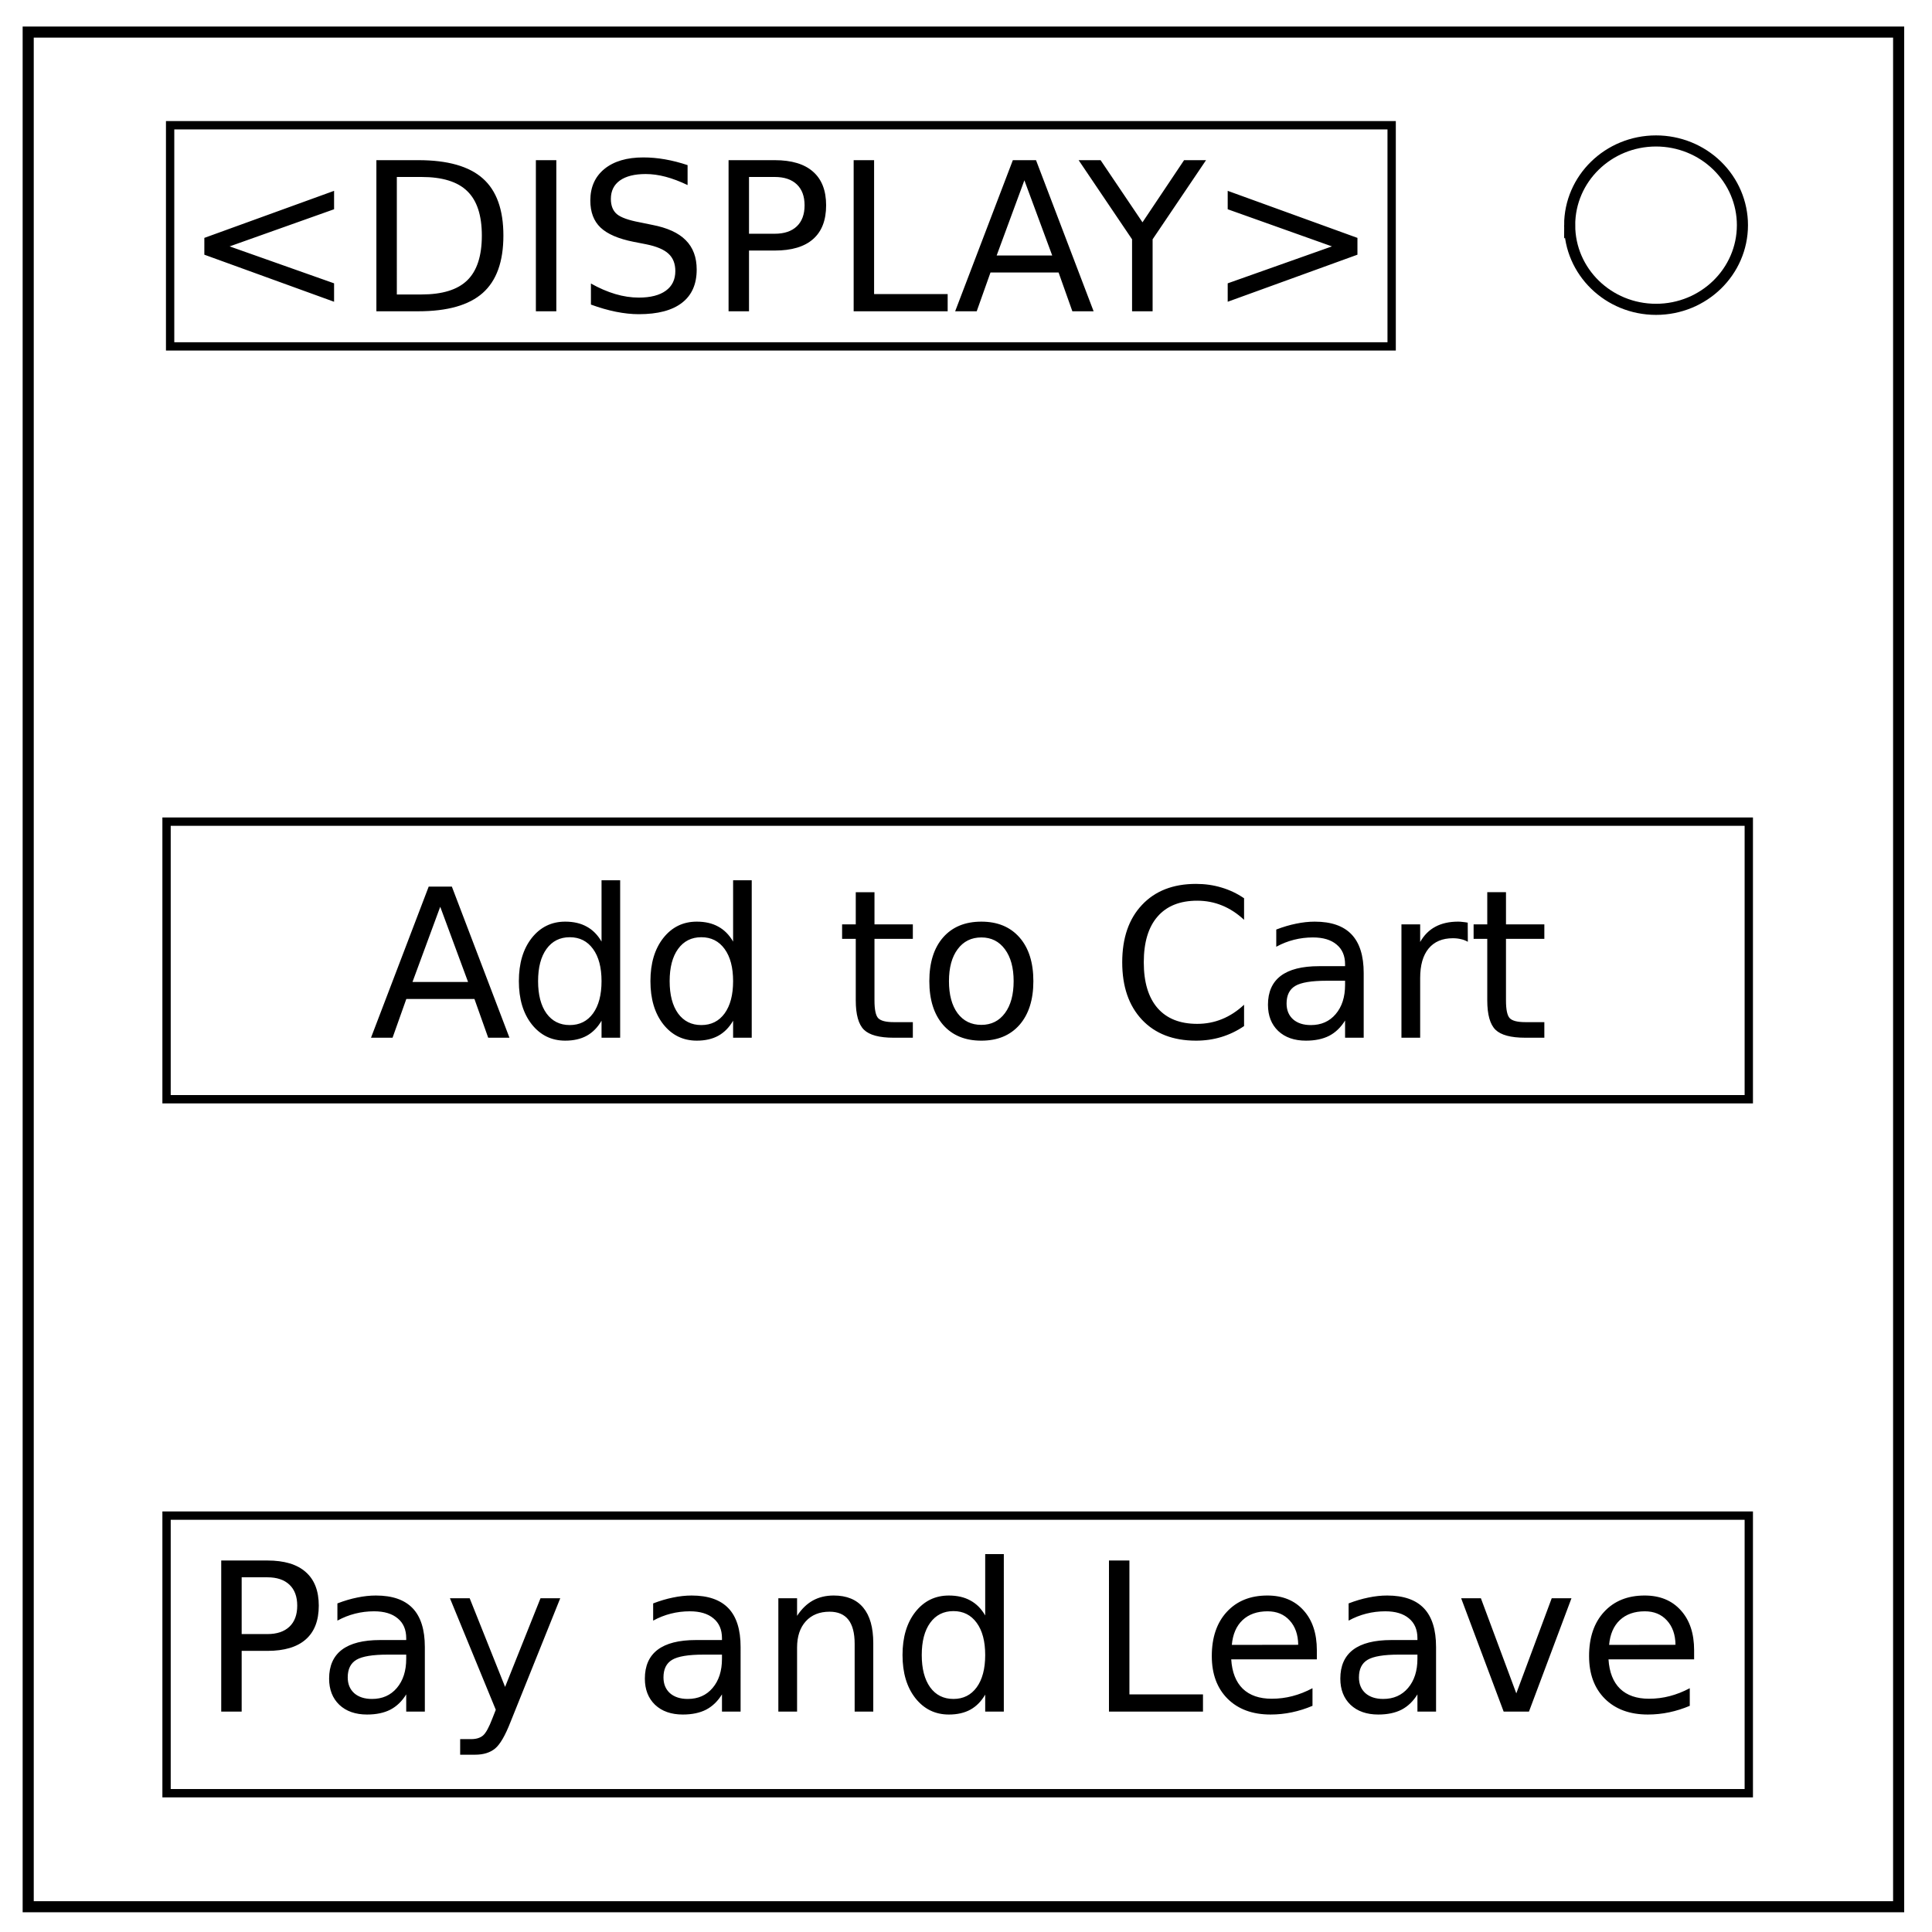 <svg xmlns="http://www.w3.org/2000/svg" fill="none" viewBox="0 0 348 348"><path stroke="#000" stroke-width="2" d="M5.079 5.776h336.913v337.67H5.08z"/><path stroke="#000" stroke-width="2" d="M282.734 40.554c0-8.376 6.966-15.165 15.56-15.165 4.126 0 8.084 1.597 11.001 4.441 2.918 2.844 4.558 6.702 4.558 10.724 0 8.376-6.966 15.165-15.56 15.165-8.593 0-15.559-6.79-15.559-15.165z"/><path stroke="#000" stroke-width="1.5" d="M30 148h285v50H30zm0 125h285v50H30zm.644-250.442H250.67v39.837H30.644z"/><path fill="#000" d="M305.152 297.253v1.64h-15.421q.218 3.464 2.078 5.287 1.877 1.804 5.213 1.804 1.933 0 3.737-.474 1.823-.474 3.61-1.422v3.172q-1.805.766-3.7 1.167-1.897.401-3.847.401-4.886 0-7.748-2.844-2.843-2.843-2.843-7.692 0-5.013 2.698-7.948 2.716-2.953 7.31-2.953 4.12 0 6.507 2.661 2.406 2.643 2.406 7.2zm-3.354-.985q-.036-2.752-1.55-4.393-1.494-1.64-3.973-1.64-2.807 0-4.503 1.585-1.677 1.586-1.932 4.466zm-38.609-8.385h3.555l6.38 17.135 6.38-17.135h3.555l-7.656 20.416h-4.558zm-11.21 10.153q-4.066 0-5.633.93-1.568.93-1.568 3.172 0 1.786 1.167 2.844 1.185 1.039 3.208 1.039 2.789 0 4.466-1.969 1.695-1.987 1.695-5.268v-.748zm6.69-1.385V308.3h-3.355v-3.1q-1.148 1.86-2.862 2.753-1.713.875-4.192.875-3.136 0-4.995-1.75-1.841-1.768-1.841-4.721 0-3.446 2.297-5.196 2.315-1.75 6.89-1.75h4.703v-.328q0-2.315-1.53-3.573-1.514-1.276-4.266-1.276-1.75 0-3.41.42-1.658.419-3.19 1.258v-3.1q1.842-.71 3.574-1.057 1.731-.364 3.372-.364 4.43 0 6.617 2.297 2.187 2.296 2.187 6.963zm-21.474.602v1.64h-15.422q.219 3.464 2.078 5.287 1.878 1.804 5.214 1.804 1.932 0 3.737-.474 1.822-.474 3.609-1.422v3.172q-1.805.766-3.7 1.167-1.896.401-3.847.401-4.885 0-7.747-2.844-2.844-2.843-2.844-7.692 0-5.013 2.698-7.948 2.716-2.953 7.31-2.953 4.12 0 6.508 2.661 2.406 2.643 2.406 7.2zm-3.354-.985q-.037-2.752-1.55-4.393-1.495-1.64-3.974-1.64-2.807 0-4.502 1.585-1.677 1.586-1.933 4.466zm-34.089-15.185h3.683V305.2h13.252v3.1h-16.935zm-22.294 9.899v-11.047h3.354V308.3h-3.354v-3.062q-1.057 1.823-2.68 2.716-1.604.875-3.864.875-3.7 0-6.034-2.953-2.315-2.953-2.315-7.766 0-4.812 2.315-7.765 2.334-2.953 6.034-2.953 2.26 0 3.865.893 1.622.875 2.68 2.698zm-11.43 7.127q0 3.7 1.514 5.815 1.53 2.097 4.192 2.097t4.193-2.097q1.531-2.114 1.531-5.815 0-3.7-1.53-5.796-1.532-2.115-4.194-2.115-2.661 0-4.192 2.115-1.513 2.096-1.513 5.796zm-8.731-2.132v12.322h-3.354v-12.213q0-2.898-1.13-4.339-1.13-1.44-3.39-1.44-2.717 0-4.285 1.732-1.567 1.732-1.567 4.721v11.54h-3.373v-20.417h3.373v3.172q1.203-1.841 2.825-2.753 1.64-.911 3.773-.911 3.519 0 5.323 2.187 1.805 2.17 1.805 6.399zm-30.588 2.06q-4.065 0-5.633.93-1.568.929-1.568 3.171 0 1.786 1.167 2.844 1.185 1.039 3.208 1.039 2.79 0 4.466-1.969 1.696-1.987 1.696-5.268v-.748zm6.69-1.386V308.3h-3.354v-3.1q-1.149 1.86-2.862 2.753-1.714.875-4.193.875-3.135 0-4.995-1.75-1.84-1.768-1.84-4.721 0-3.446 2.296-5.196 2.315-1.75 6.89-1.75h4.704v-.328q0-2.315-1.532-3.573-1.513-1.276-4.265-1.276-1.75 0-3.409.42-1.659.419-3.19 1.258v-3.1q1.841-.71 3.573-1.057 1.732-.364 3.372-.364 4.43 0 6.617 2.297 2.188 2.296 2.188 6.963zm-41.453 13.544q-1.422 3.646-2.77 4.758-1.35 1.112-3.61 1.112h-2.68v-2.807h1.969q1.385 0 2.151-.657.766-.656 1.695-3.098l.602-1.532-8.258-20.088H84.6l6.38 15.969 6.38-15.97h3.555zm-22.112-12.159q-4.065 0-5.633.93-1.567.93-1.567 3.172 0 1.786 1.166 2.844 1.185 1.039 3.209 1.039 2.789 0 4.466-1.969 1.695-1.987 1.695-5.268v-.748zm6.69-1.385V308.3H73.17v-3.1q-1.148 1.86-2.862 2.753-1.713.875-4.192.875-3.136 0-4.995-1.75-1.841-1.768-1.841-4.721 0-3.446 2.297-5.196 2.315-1.75 6.89-1.75h4.703v-.328q0-2.315-1.531-3.573-1.513-1.276-4.266-1.276-1.75 0-3.408.42-1.66.419-3.19 1.258v-3.1q1.84-.71 3.572-1.057 1.732-.364 3.373-.364 4.43 0 6.617 2.297 2.187 2.296 2.187 6.963zM43.53 284.11v10.227h4.63q2.57 0 3.974-1.33 1.404-1.331 1.404-3.792 0-2.443-1.404-3.774-1.404-1.33-3.974-1.33zm-3.682-3.026h8.312q4.575 0 6.909 2.079 2.351 2.06 2.351 6.052 0 4.028-2.351 6.088-2.334 2.06-6.909 2.06h-4.63V308.3h-3.682zm231.417-120.378v5.796h6.909v2.607h-6.91v11.083q0 2.498.675 3.209.693.71 2.79.71h3.445v2.808h-3.446q-3.883 0-5.36-1.44-1.476-1.459-1.476-5.287v-11.083h-2.46v-2.607h2.46v-5.796zm-6.873 8.932q-.565-.328-1.24-.474-.655-.164-1.457-.164-2.844 0-4.375 1.86-1.513 1.84-1.513 5.304v10.755h-3.373V166.5h3.373v3.172q1.057-1.86 2.752-2.752 1.695-.912 4.12-.912.346 0 .765.055.42.036.93.127zm-25.447 7.018q-4.065 0-5.633.93-1.568.93-1.568 3.171 0 1.787 1.167 2.844 1.185 1.04 3.208 1.04 2.79 0 4.466-1.97 1.696-1.986 1.696-5.268v-.747zm6.69-1.385v11.648h-3.354v-3.1q-1.149 1.86-2.862 2.753-1.714.875-4.193.875-3.135 0-4.995-1.75-1.84-1.768-1.84-4.72 0-3.446 2.296-5.196 2.315-1.75 6.89-1.75h4.704v-.328q0-2.315-1.532-3.573-1.513-1.276-4.265-1.276-1.75 0-3.409.42-1.659.418-3.19 1.257v-3.099q1.841-.71 3.573-1.057 1.732-.365 3.372-.365 4.43 0 6.617 2.297 2.188 2.297 2.188 6.964zm-21.547-13.472v3.883q-1.86-1.732-3.974-2.588-2.096-.857-4.466-.857-4.667 0-7.146 2.862-2.479 2.843-2.479 8.24 0 5.377 2.48 8.239 2.478 2.843 7.145 2.843 2.37 0 4.466-.856 2.115-.857 3.974-2.589v3.846q-1.932 1.313-4.101 1.97-2.151.655-4.558.655-6.18 0-9.734-3.773-3.555-3.792-3.555-10.336 0-6.562 3.555-10.336 3.555-3.791 9.734-3.791 2.443 0 4.594.656 2.17.638 4.065 1.932zm-47.322 7.055q-2.698 0-4.266 2.114-1.568 2.097-1.568 5.76 0 3.665 1.55 5.78 1.567 2.096 4.284 2.096 2.68 0 4.247-2.115 1.568-2.114 1.568-5.76 0-3.628-1.568-5.742-1.568-2.133-4.247-2.133zm0-2.844q4.375 0 6.872 2.844t2.497 7.875q0 5.013-2.497 7.875-2.497 2.843-6.872 2.843-4.394 0-6.891-2.843-2.48-2.862-2.48-7.875 0-5.031 2.48-7.875 2.497-2.844 6.89-2.844zm-19.25-5.304v5.796h6.909v2.607h-6.91v11.083q0 2.498.675 3.209.693.71 2.79.71h3.445v2.808h-3.446q-3.883 0-5.36-1.44-1.476-1.459-1.476-5.287v-11.083h-2.46v-2.607h2.46v-5.796zM132.05 169.6v-11.046h3.354v28.364h-3.354v-3.063q-1.057 1.823-2.68 2.716-1.604.875-3.864.875-3.7 0-6.034-2.953-2.315-2.953-2.315-7.765 0-4.813 2.315-7.766 2.333-2.953 6.034-2.953 2.26 0 3.864.893 1.623.875 2.68 2.698zm-11.43 7.128q0 3.7 1.513 5.815 1.531 2.096 4.193 2.096 2.661 0 4.193-2.096 1.53-2.115 1.53-5.815t-1.53-5.797q-1.532-2.115-4.193-2.115-2.662 0-4.193 2.115-1.513 2.096-1.513 5.797zm-12.268-7.128v-11.046h3.354v28.364h-3.354v-3.063q-1.057 1.823-2.68 2.716-1.604.875-3.864.875-3.7 0-6.034-2.953-2.315-2.953-2.315-7.765 0-4.813 2.315-7.766 2.333-2.953 6.034-2.953 2.26 0 3.864.893 1.623.875 2.68 2.698zm-11.43 7.128q0 3.7 1.514 5.815 1.53 2.096 4.192 2.096t4.193-2.096q1.531-2.115 1.531-5.815t-1.531-5.797q-1.531-2.115-4.193-2.115-2.661 0-4.192 2.115-1.513 2.096-1.513 5.797zM79.296 163.33L74.3 176.874h10.008zm-2.078-3.628h4.174l10.373 27.216h-3.828l-2.48-6.982H73.189l-2.479 6.982h-3.883zm143.921-122.01v-3.318l23.37 8.476v3.026l-23.37 8.477v-3.318l18.776-6.654zm-26.851-8.842h3.955l7.547 11.193 7.492-11.193h3.956l-9.625 14.255v12.961h-3.7v-12.96zm-9.771 3.628l-4.995 13.544h10.008zm-2.078-3.628h4.174l10.373 27.216h-3.828l-2.48-6.981H178.41l-2.479 6.981h-3.883zm-28.674 0h3.682v24.117h13.252v3.1h-16.934zm-18.85 3.026v10.227h4.631q2.57 0 3.974-1.33 1.404-1.332 1.404-3.793 0-2.442-1.404-3.773-1.404-1.33-3.974-1.33zm-3.681-3.026h8.312q4.576 0 6.909 2.078 2.351 2.06 2.351 6.052 0 4.03-2.351 6.089-2.333 2.06-6.909 2.06h-4.63v10.937h-3.682zm-7.383.894v3.59q-2.096-1.002-3.956-1.494-1.86-.492-3.591-.492-3.008 0-4.648 1.166-1.623 1.167-1.623 3.318 0 1.805 1.076 2.734 1.094.912 4.12 1.477l2.223.456q4.12.783 6.07 2.77 1.97 1.97 1.97 5.287 0 3.956-2.662 5.997-2.643 2.042-7.766 2.042-1.932 0-4.12-.438-2.169-.437-4.502-1.294v-3.792q2.242 1.258 4.393 1.896 2.151.638 4.23.638 3.153 0 4.867-1.24 1.713-1.239 1.713-3.536 0-2.005-1.24-3.135-1.22-1.13-4.028-1.695l-2.242-.438q-4.12-.82-5.961-2.57-1.841-1.75-1.841-4.867 0-3.61 2.534-5.688 2.552-2.078 7.018-2.078 1.914 0 3.9.346 1.988.347 4.066 1.04zm-27.325-.894h3.682v27.216h-3.682zm-25.047 3.026V53.04h4.448q5.633 0 8.24-2.552 2.624-2.552 2.624-8.057 0-5.469-2.625-8.003-2.606-2.552-8.24-2.552zm-3.682-3.026h7.565q7.911 0 11.612 3.3 3.7 3.281 3.7 10.28 0 7.037-3.719 10.337-3.718 3.3-11.593 3.3h-7.565zm-7.62 8.841l-18.812 6.69 18.812 6.654v3.318l-23.37-8.477V42.85l23.37-8.476z"/></svg>